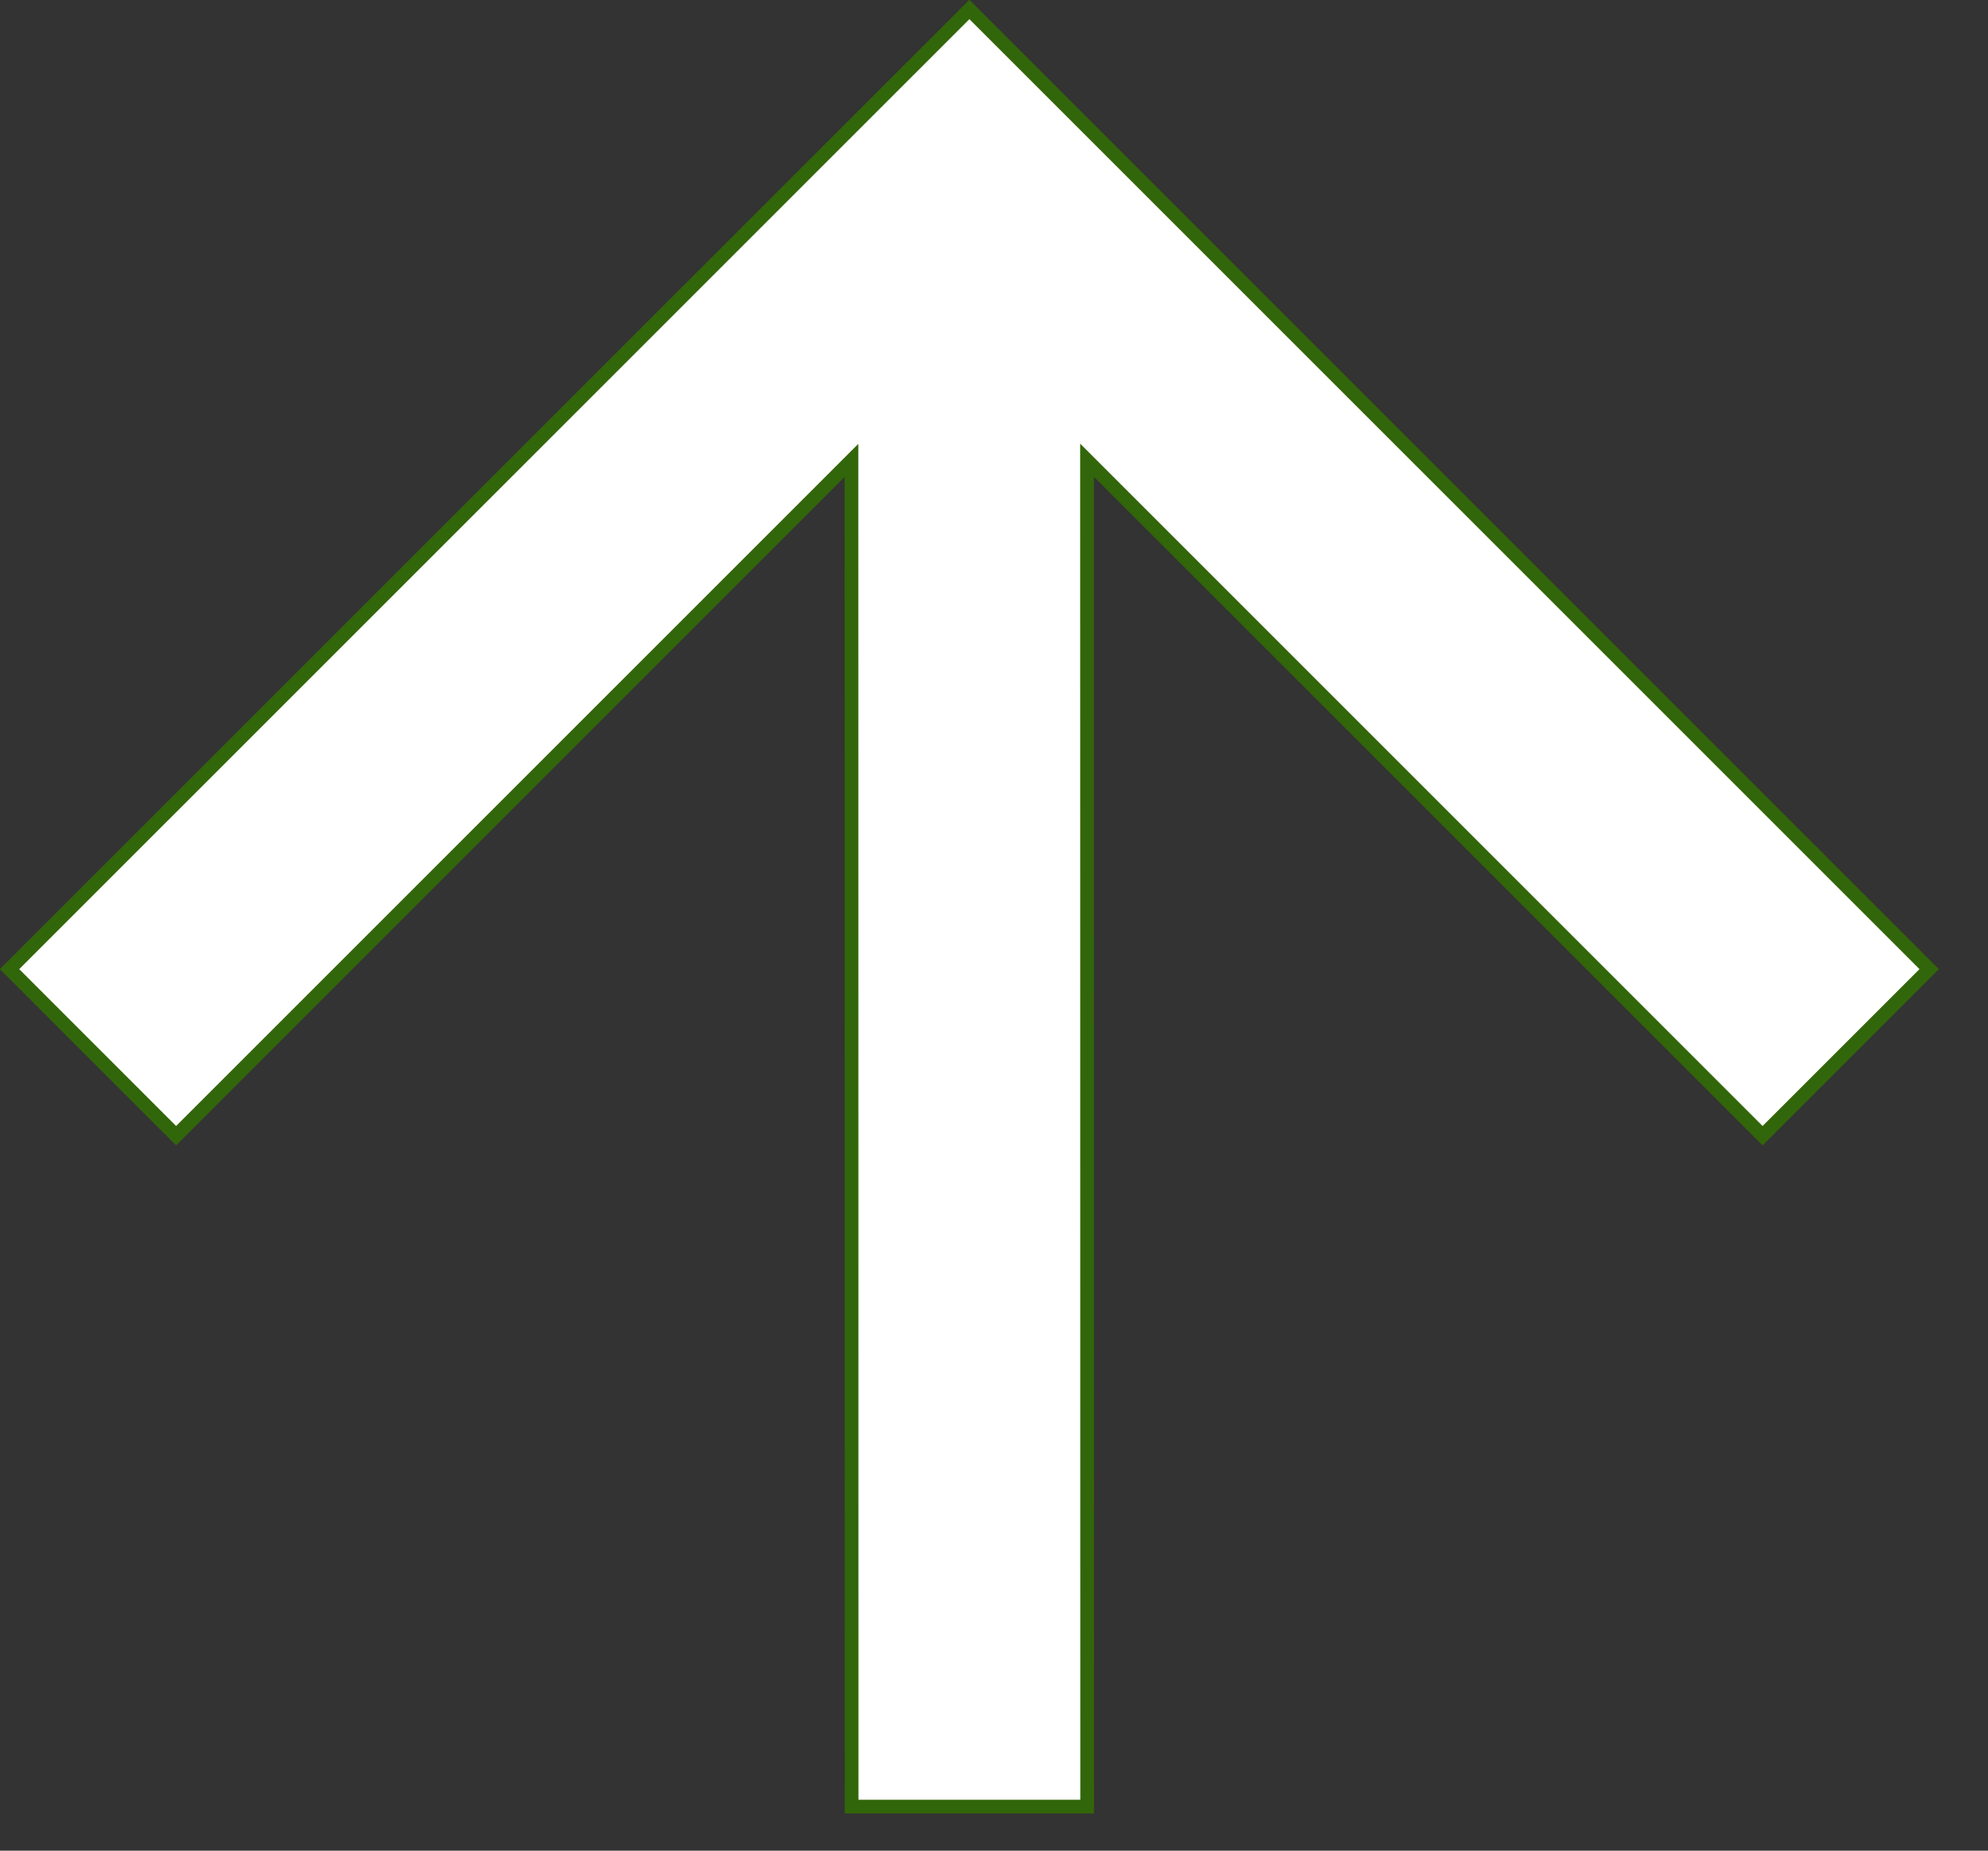<svg width="29" height="27" viewBox="0 0 29 27" fill="none" xmlns="http://www.w3.org/2000/svg">
<rect x="0" y="0" width="29" height="27" fill="#333333" stroke="none"/>
<path d="M0.139 14.139L14.141 0.138L28.142 14.139L25.712 16.569L15.857 6.714L15.857 6.956L15.859 26.357L12.423 26.357L12.421 6.959L12.421 6.717L2.569 16.569L0.139 14.139Z" fill="white" stroke="#32660A" stroke-width="0.2"/>
</svg>
